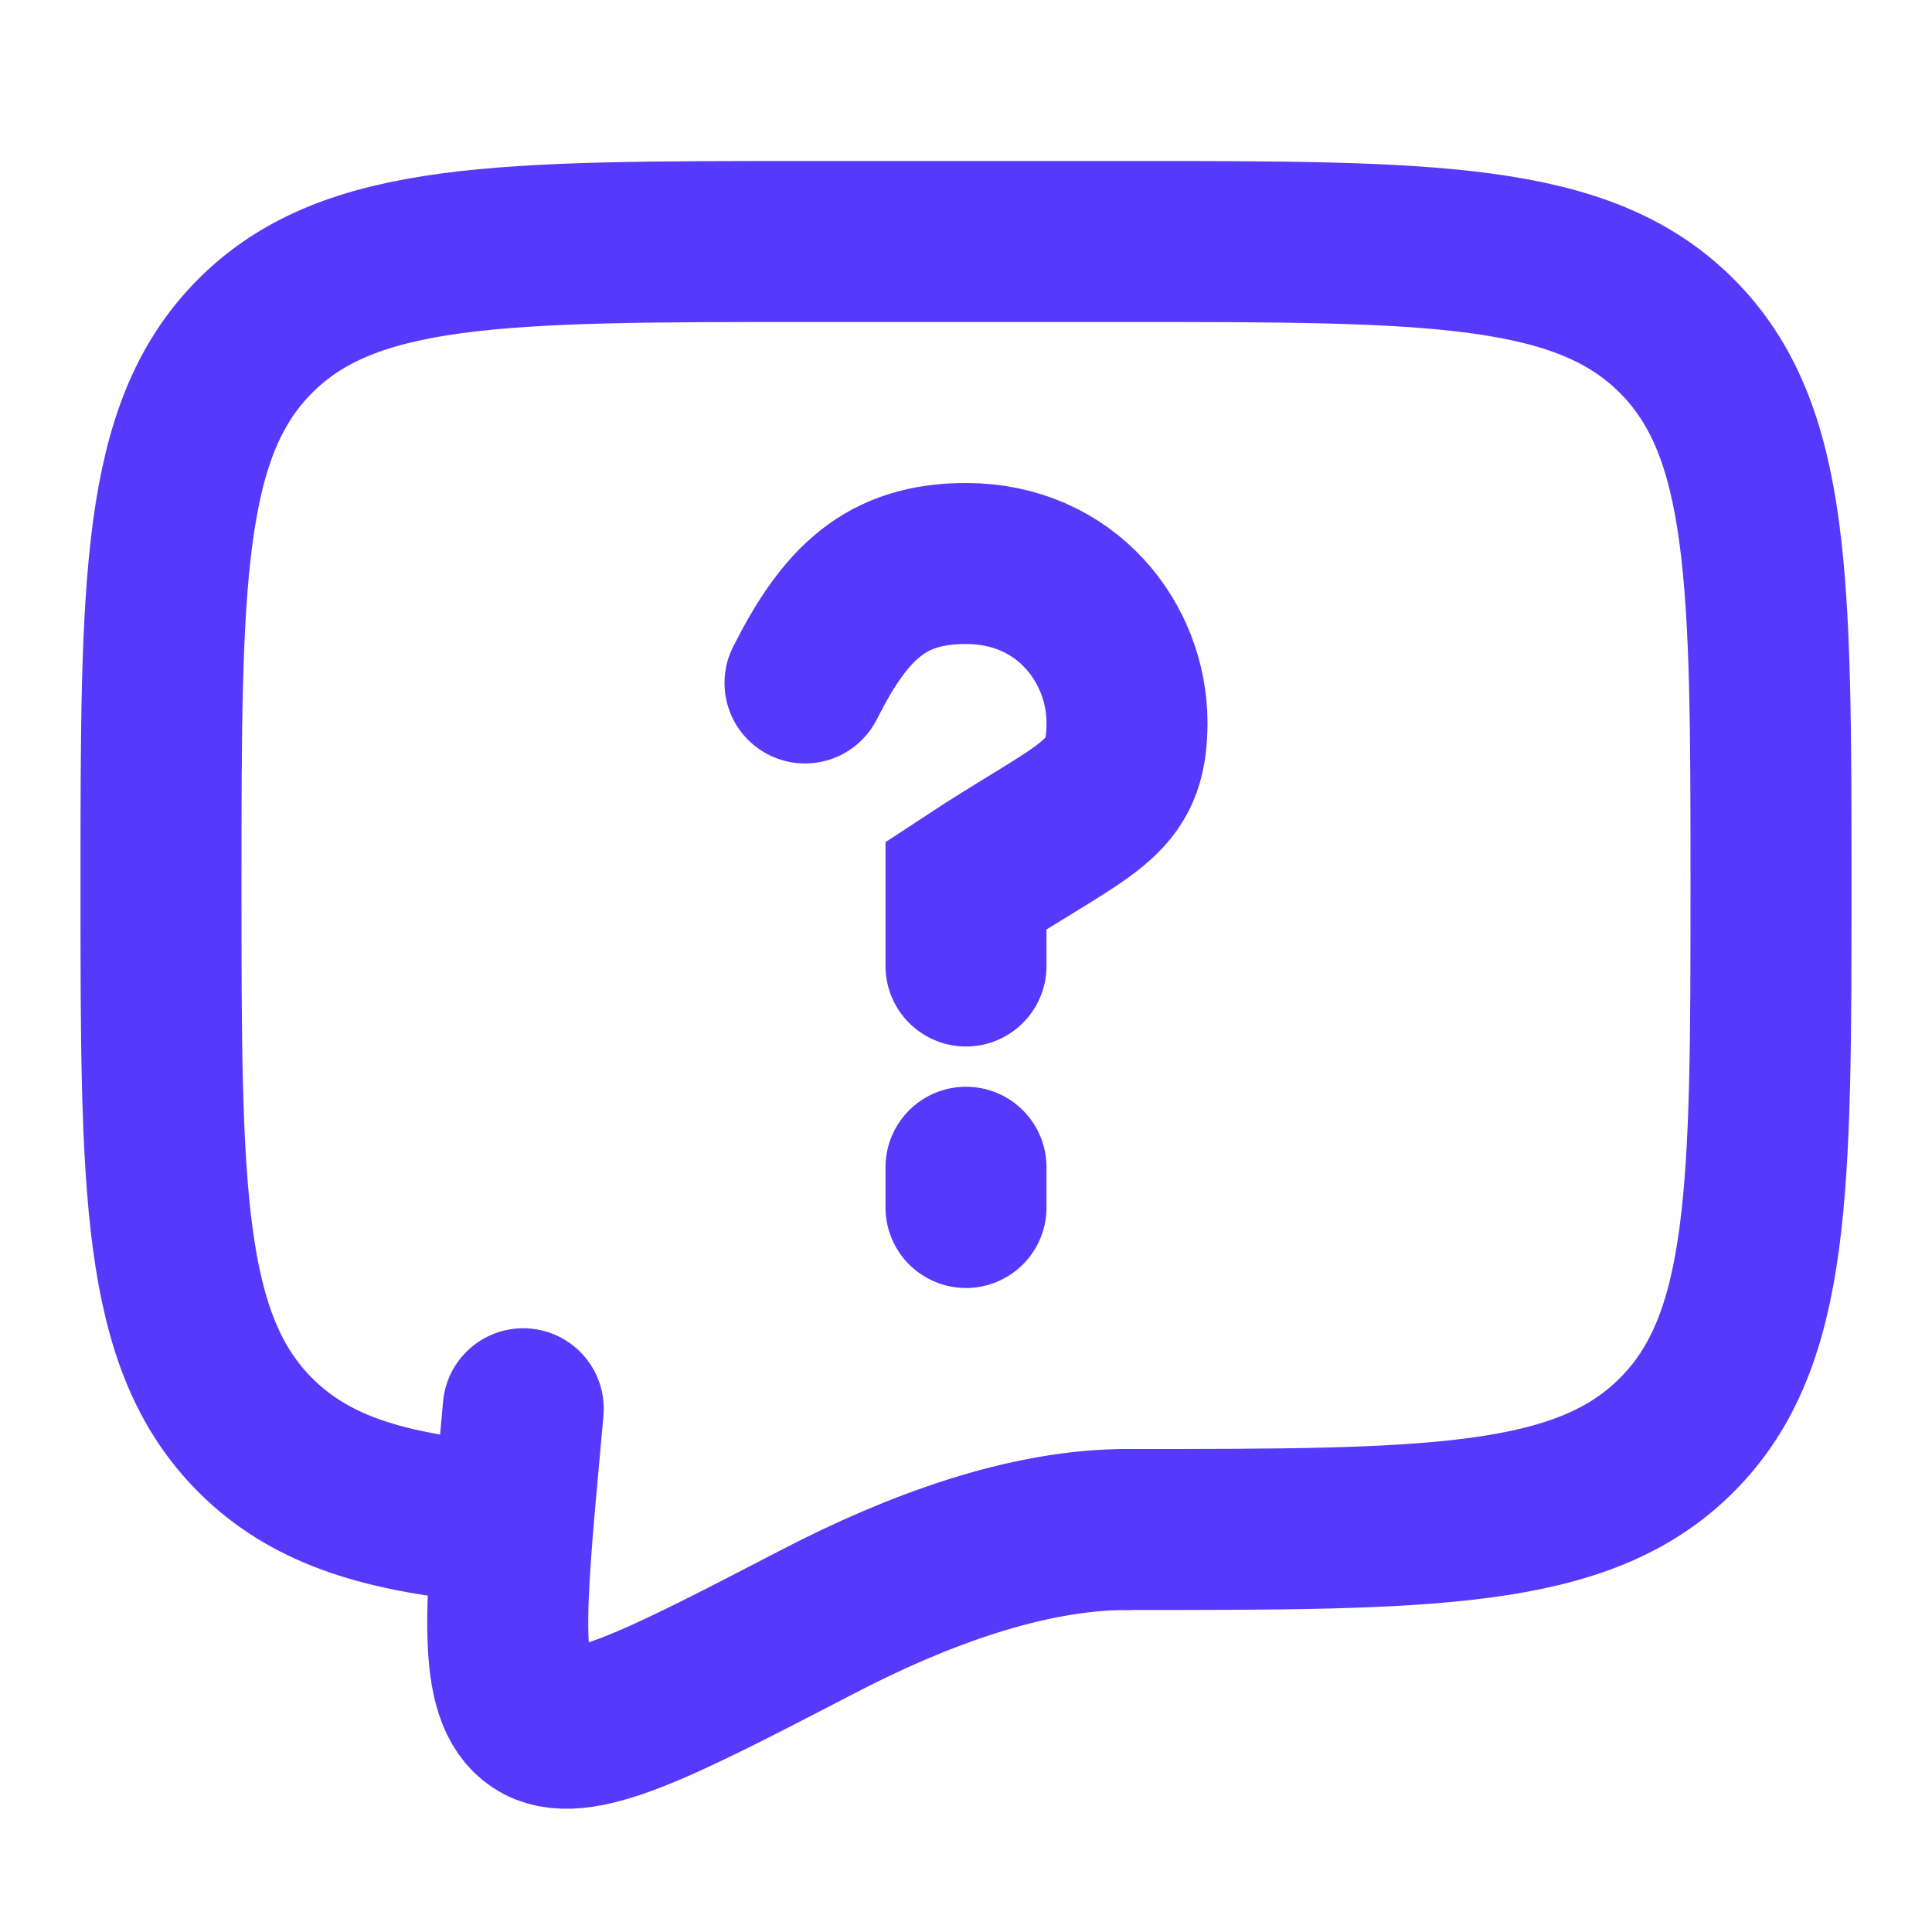 <svg
    width='24'
    height='24'
    viewBox="0 0 24 24"
    fill="none"
    xmlns="http://www.w3.org/2000/svg"
>
    <path
        d="M14 19C17.771 19 19.657 19 20.828 17.828C22 16.657 22 14.771 22 11C22 7.229 22 5.343 20.828 4.172C19.657 3 17.771 3 14 3H10C6.229 3 4.343 3 3.172 4.172C2 5.343 2 7.229 2 11C2 14.771 2 16.657 3.172 17.828C3.825 18.482 4.7 18.771 6 18.898"
        stroke='#5739fb'
        stroke-width='2'
        stroke-linecap="round"
        stroke-linejoin="round"
    ></path>
    <path
        d="M10 8.484C10.5 7.495 11 7 12 7C13.246 7 14 7.989 14 8.978C14 9.967 13.5 10.011 12 11V12M12 14.5V15"
        stroke='#5739fb'
        stroke-width='2'
        stroke-linecap="round"
    ></path>
    <path
        d="M14 19C12.764 19 11.402 19.499 10.159 20.145C8.161 21.182 7.162 21.701 6.67 21.37C6.178 21.04 6.271 20.015 6.458 17.966L6.5 17.5"
        stroke='#5739fb'
        stroke-width='2'
        stroke-linecap="round"
    ></path>
</svg>
